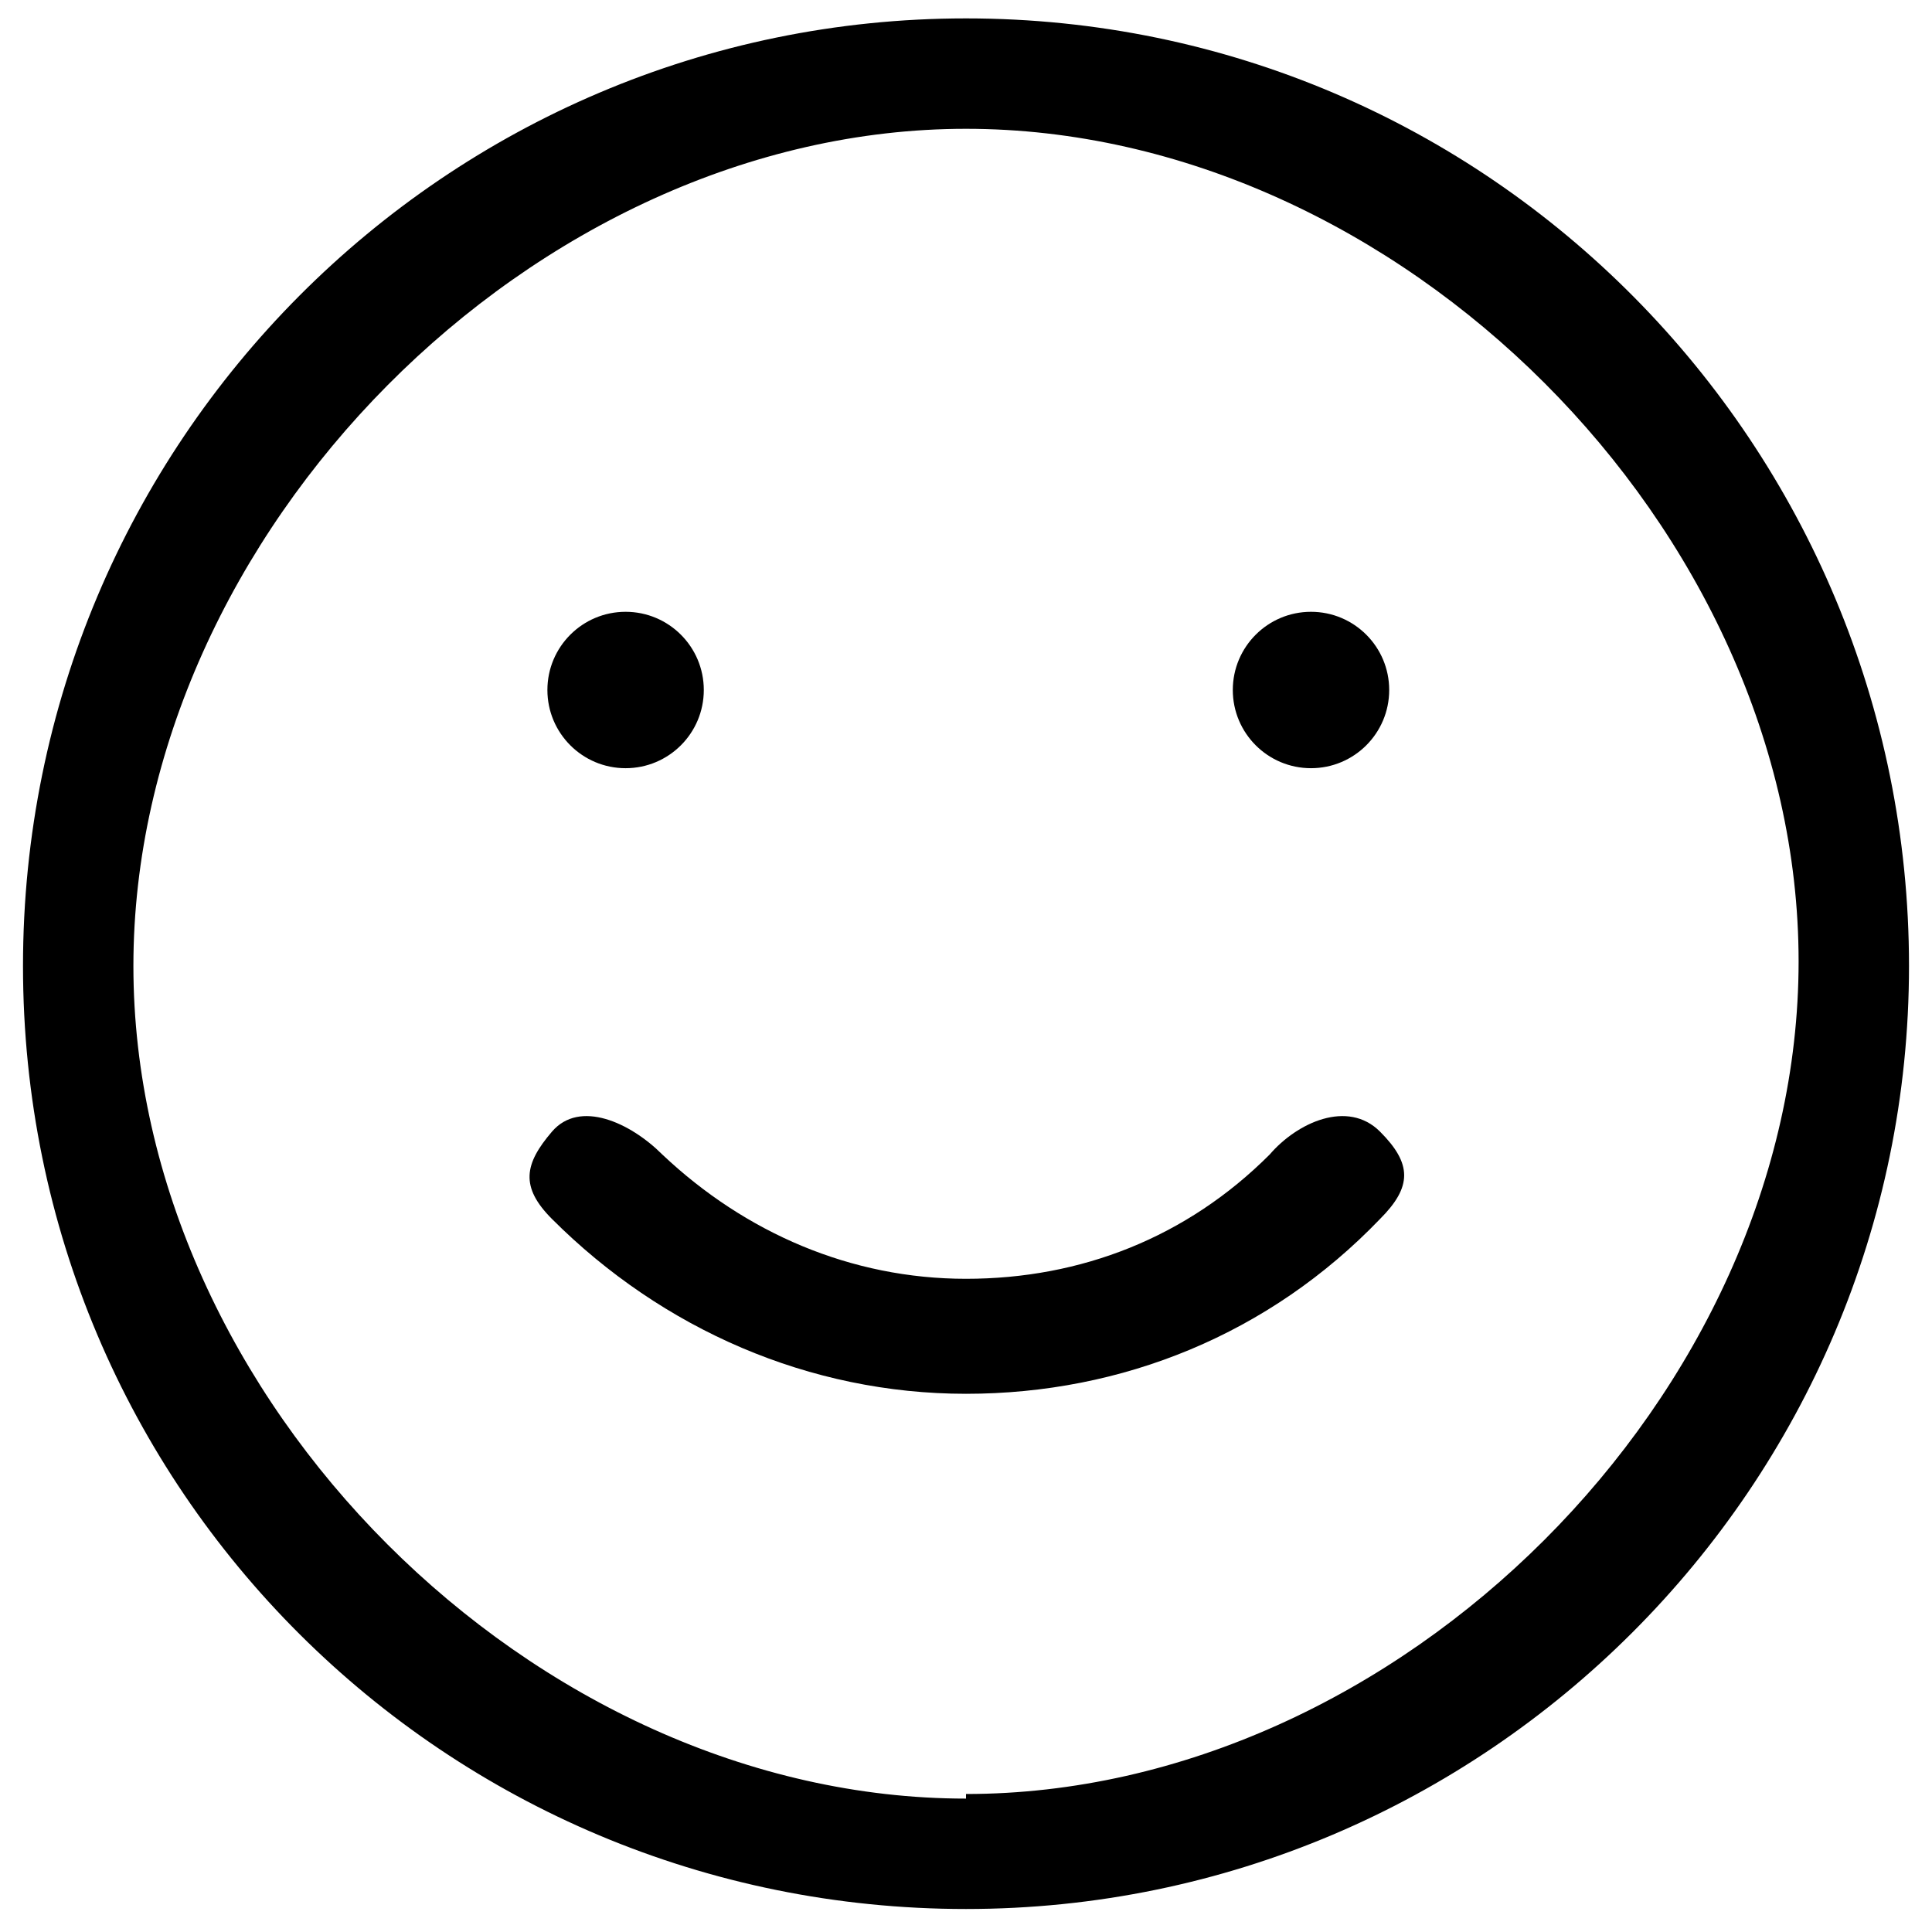 <?xml version="1.0" encoding="UTF-8"?>
<svg xmlns="http://www.w3.org/2000/svg" version="1.1" viewBox="0 0 42 42" >
  <!-- Generator: Adobe Illustrator 28.6.0, SVG Export Plug-In . SVG Version: 1.2.0 Build 709)  -->
  <g>
    <g id="Layer_1">
      <g>
        <path d="M21,.4C9.7.4.5,9.6.5,21s9.2,20.5,20.5,20.5,20.5-9.2,20.5-20.5S32.4.4,21,.4ZM21,39.1c-9.4,0-18.1-8.7-18.1-18.1S11.6,2.8,21,2.8s18.1,8.7,18.1,18.1-8.7,18.1-18.1,18.1Z"/>
        <path d="M27.6,25.1c-1.8,1.8-4.1,2.7-6.6,2.7s-4.8-1-6.6-2.7c-.7-.7-1.8-1.2-2.4-.5s-.7,1.2,0,1.9c2.4,2.4,5.6,3.8,9,3.8s6.6-1.3,9-3.8c.7-.7.7-1.2,0-1.9-.7-.7-1.8-.2-2.4.5Z"/>
        <circle cx="13.6" cy="15" r="1.7"/>
        <circle cx="28.5" cy="15" r="1.7"/>
      </g>
    </g>
  </g>
</svg>